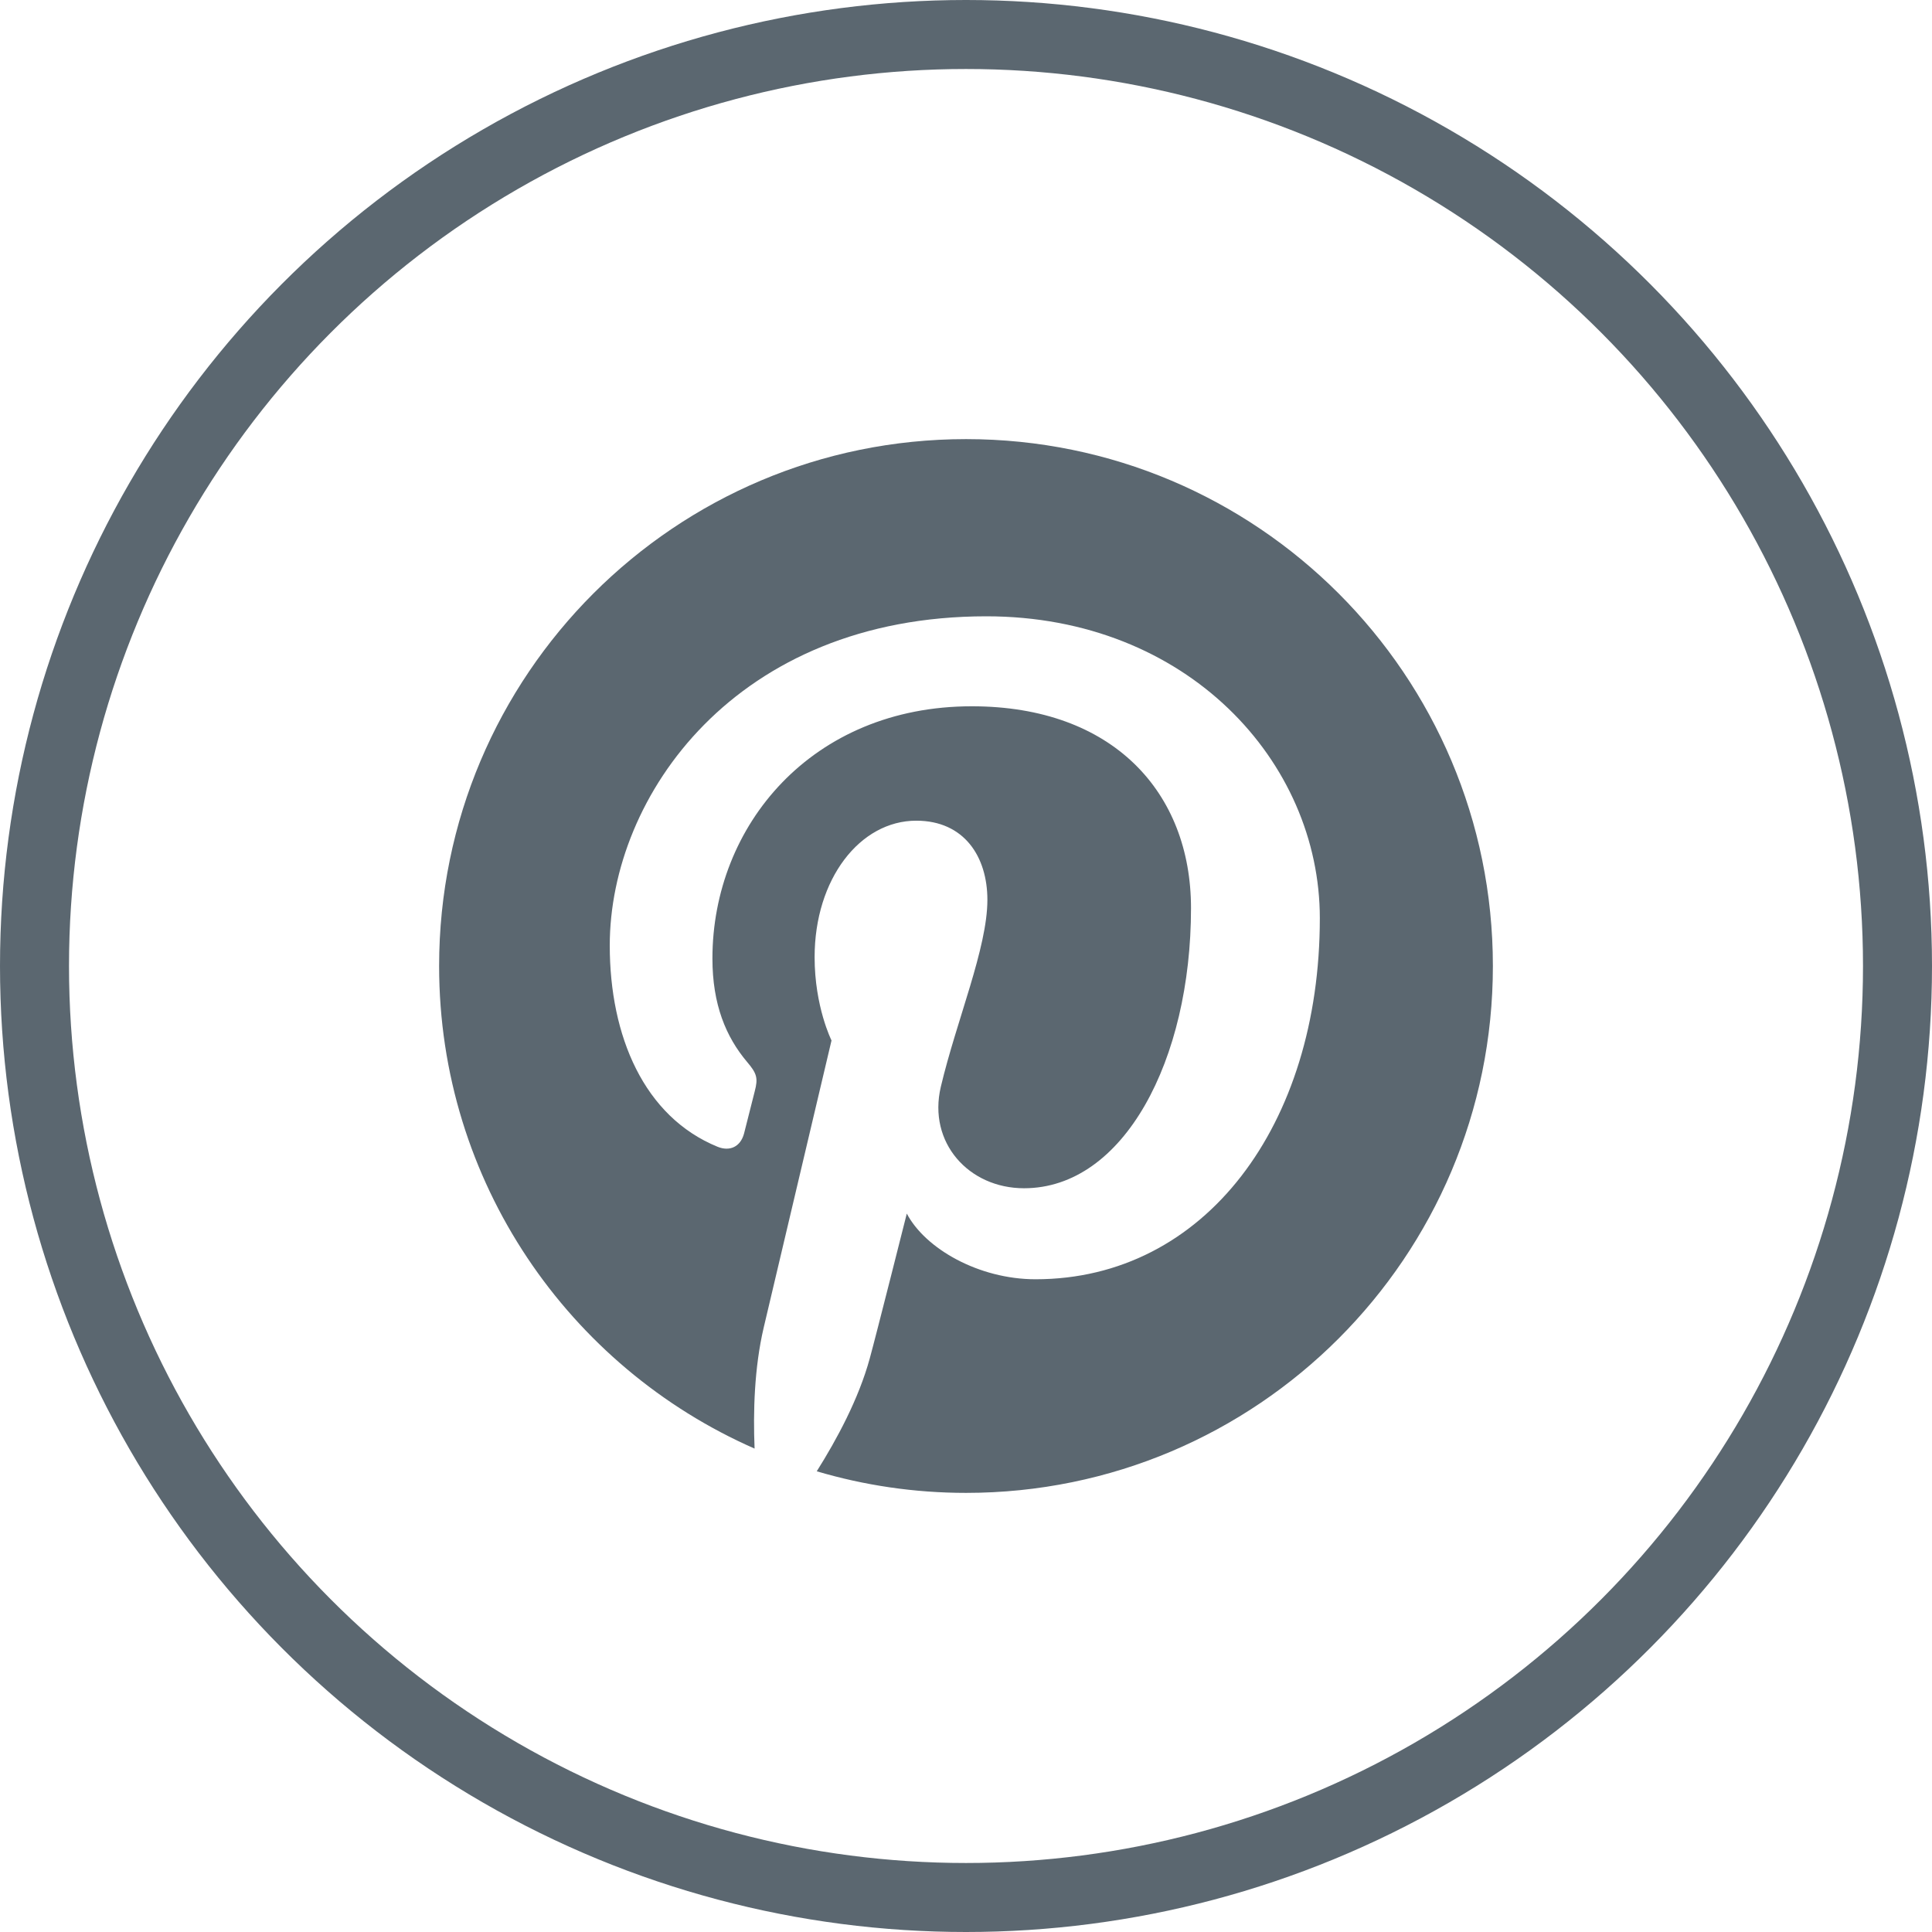 <?xml version="1.0" encoding="UTF-8"?>
<svg width="28px" height="28px" viewBox="0 0 28 28" version="1.1" xmlns="http://www.w3.org/2000/svg" xmlns:xlink="http://www.w3.org/1999/xlink">
    <!-- Generator: Sketch 62 (91390) - https://sketch.com -->
    <title>pinterest_inactive</title>
    <desc>Created with Sketch.</desc>
    <g id="Symbols" stroke="none" stroke-width="1" fill="none" fill-rule="evenodd">
        <g id="Icons/social/pinterest-inactive">
            <g id="pinterest_inactive">
                <path d="M6.364,14 C6.364,17.127 8.245,19.813 10.936,20.994 C10.914,20.461 10.932,19.821 11.068,19.241 C11.215,18.621 12.051,15.079 12.051,15.079 C12.051,15.079 11.806,14.592 11.806,13.872 C11.806,12.739 12.463,11.894 13.279,11.894 C13.974,11.894 14.31,12.416 14.31,13.041 C14.31,13.74 13.864,14.784 13.635,15.751 C13.444,16.561 14.041,17.221 14.841,17.221 C16.287,17.221 17.261,15.364 17.261,13.161 C17.261,11.488 16.134,10.236 14.084,10.236 C11.768,10.236 10.325,11.963 10.325,13.892 C10.325,14.558 10.521,15.027 10.827,15.39 C10.969,15.557 10.989,15.624 10.938,15.817 C10.902,15.956 10.818,16.295 10.783,16.429 C10.731,16.622 10.575,16.691 10.4,16.62 C9.333,16.184 8.837,15.016 8.837,13.703 C8.837,11.533 10.665,8.932 14.294,8.932 C17.209,8.932 19.128,11.042 19.128,13.307 C19.128,16.302 17.463,18.54 15.008,18.54 C14.183,18.54 13.408,18.095 13.142,17.588 C13.142,17.588 12.699,19.347 12.605,19.688 C12.444,20.276 12.126,20.864 11.837,21.323 C12.523,21.526 13.248,21.636 14.001,21.636 C18.218,21.636 21.636,18.217 21.636,14 C21.636,9.782 18.218,6.364 14.001,6.364 C9.783,6.364 6.364,9.782 6.364,14 Z" id="Shape" fill="#5B6770"></path>
                <circle id="stroke" stroke="#5B6770" cx="14" cy="14" r="13.5"></circle>
            </g>
        </g>
    </g>
</svg>